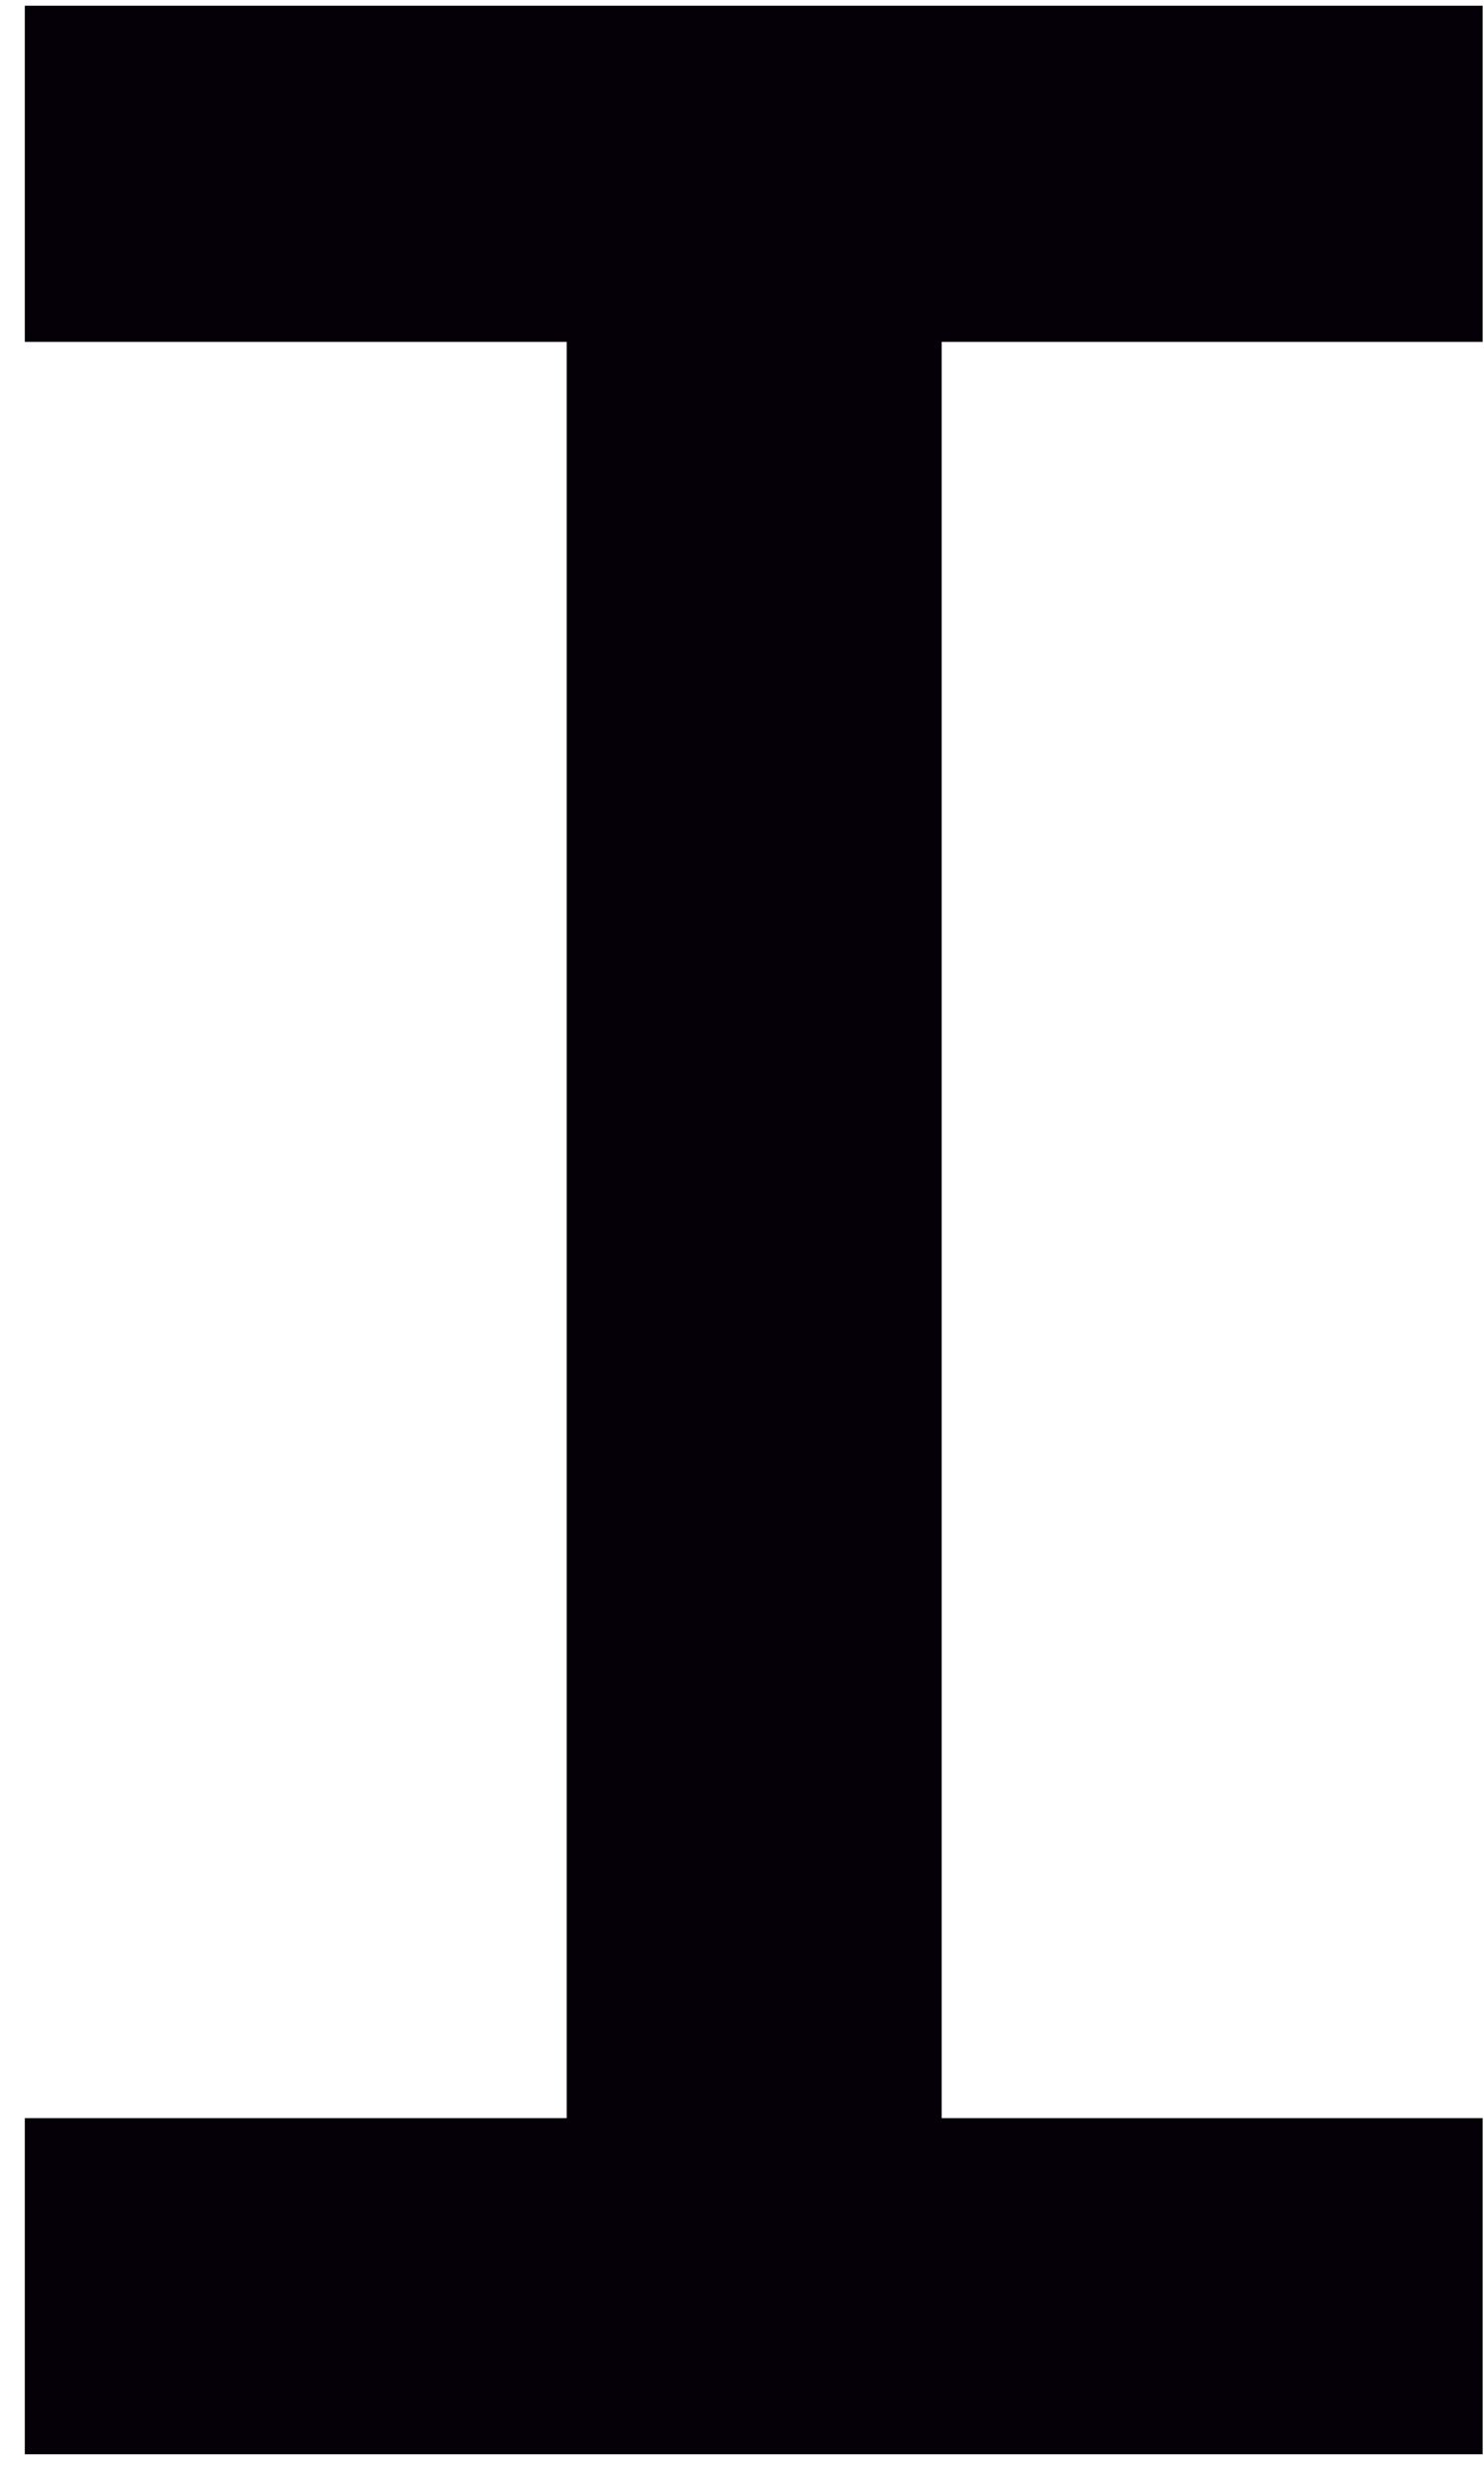 <?xml version="1.0" encoding="UTF-8"?> <svg xmlns="http://www.w3.org/2000/svg" width="48" height="80" viewBox="0 0 48 80" fill="none"> <path d="M18.33 0.185H0.802V11.051H18.33V68.471H0.802V79.337H47.956V68.471H30.458V11.051H47.956V0.185H30.458H18.33Z" fill="#050007"></path> </svg> 